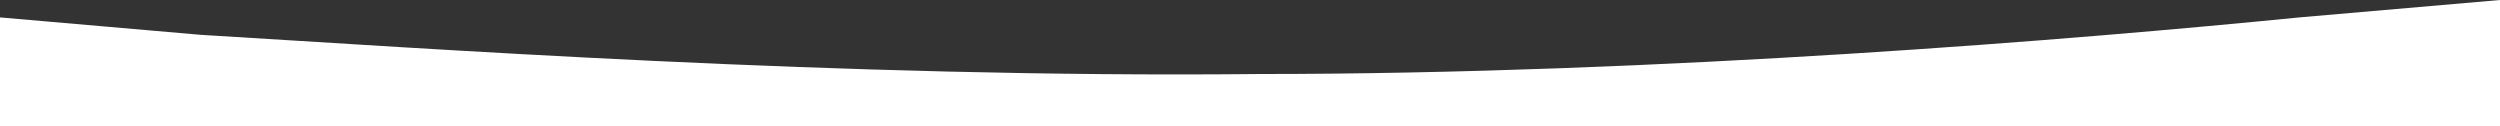 <?xml version="1.0" encoding="UTF-8"?> <svg xmlns="http://www.w3.org/2000/svg" width="1980" height="100" viewBox="0 0 1980 100" fill="none"><rect x="0" y="0" width="1980" height="100" fill="#333333" stroke="none"/> <path fill-rule="evenodd" clip-rule="evenodd" d="M0 13.793L158.978 27.586C332.409 37.931 664.818 62.069 997.226 58.621C1315.18 58.621 1647.59 31.035 1821.02 13.793L1980 0V100H1821.02C1647.59 100 1315.18 100 997.226 100C664.818 100 332.409 100 158.978 100H0V13.793Z" fill="white"></path> </svg> 